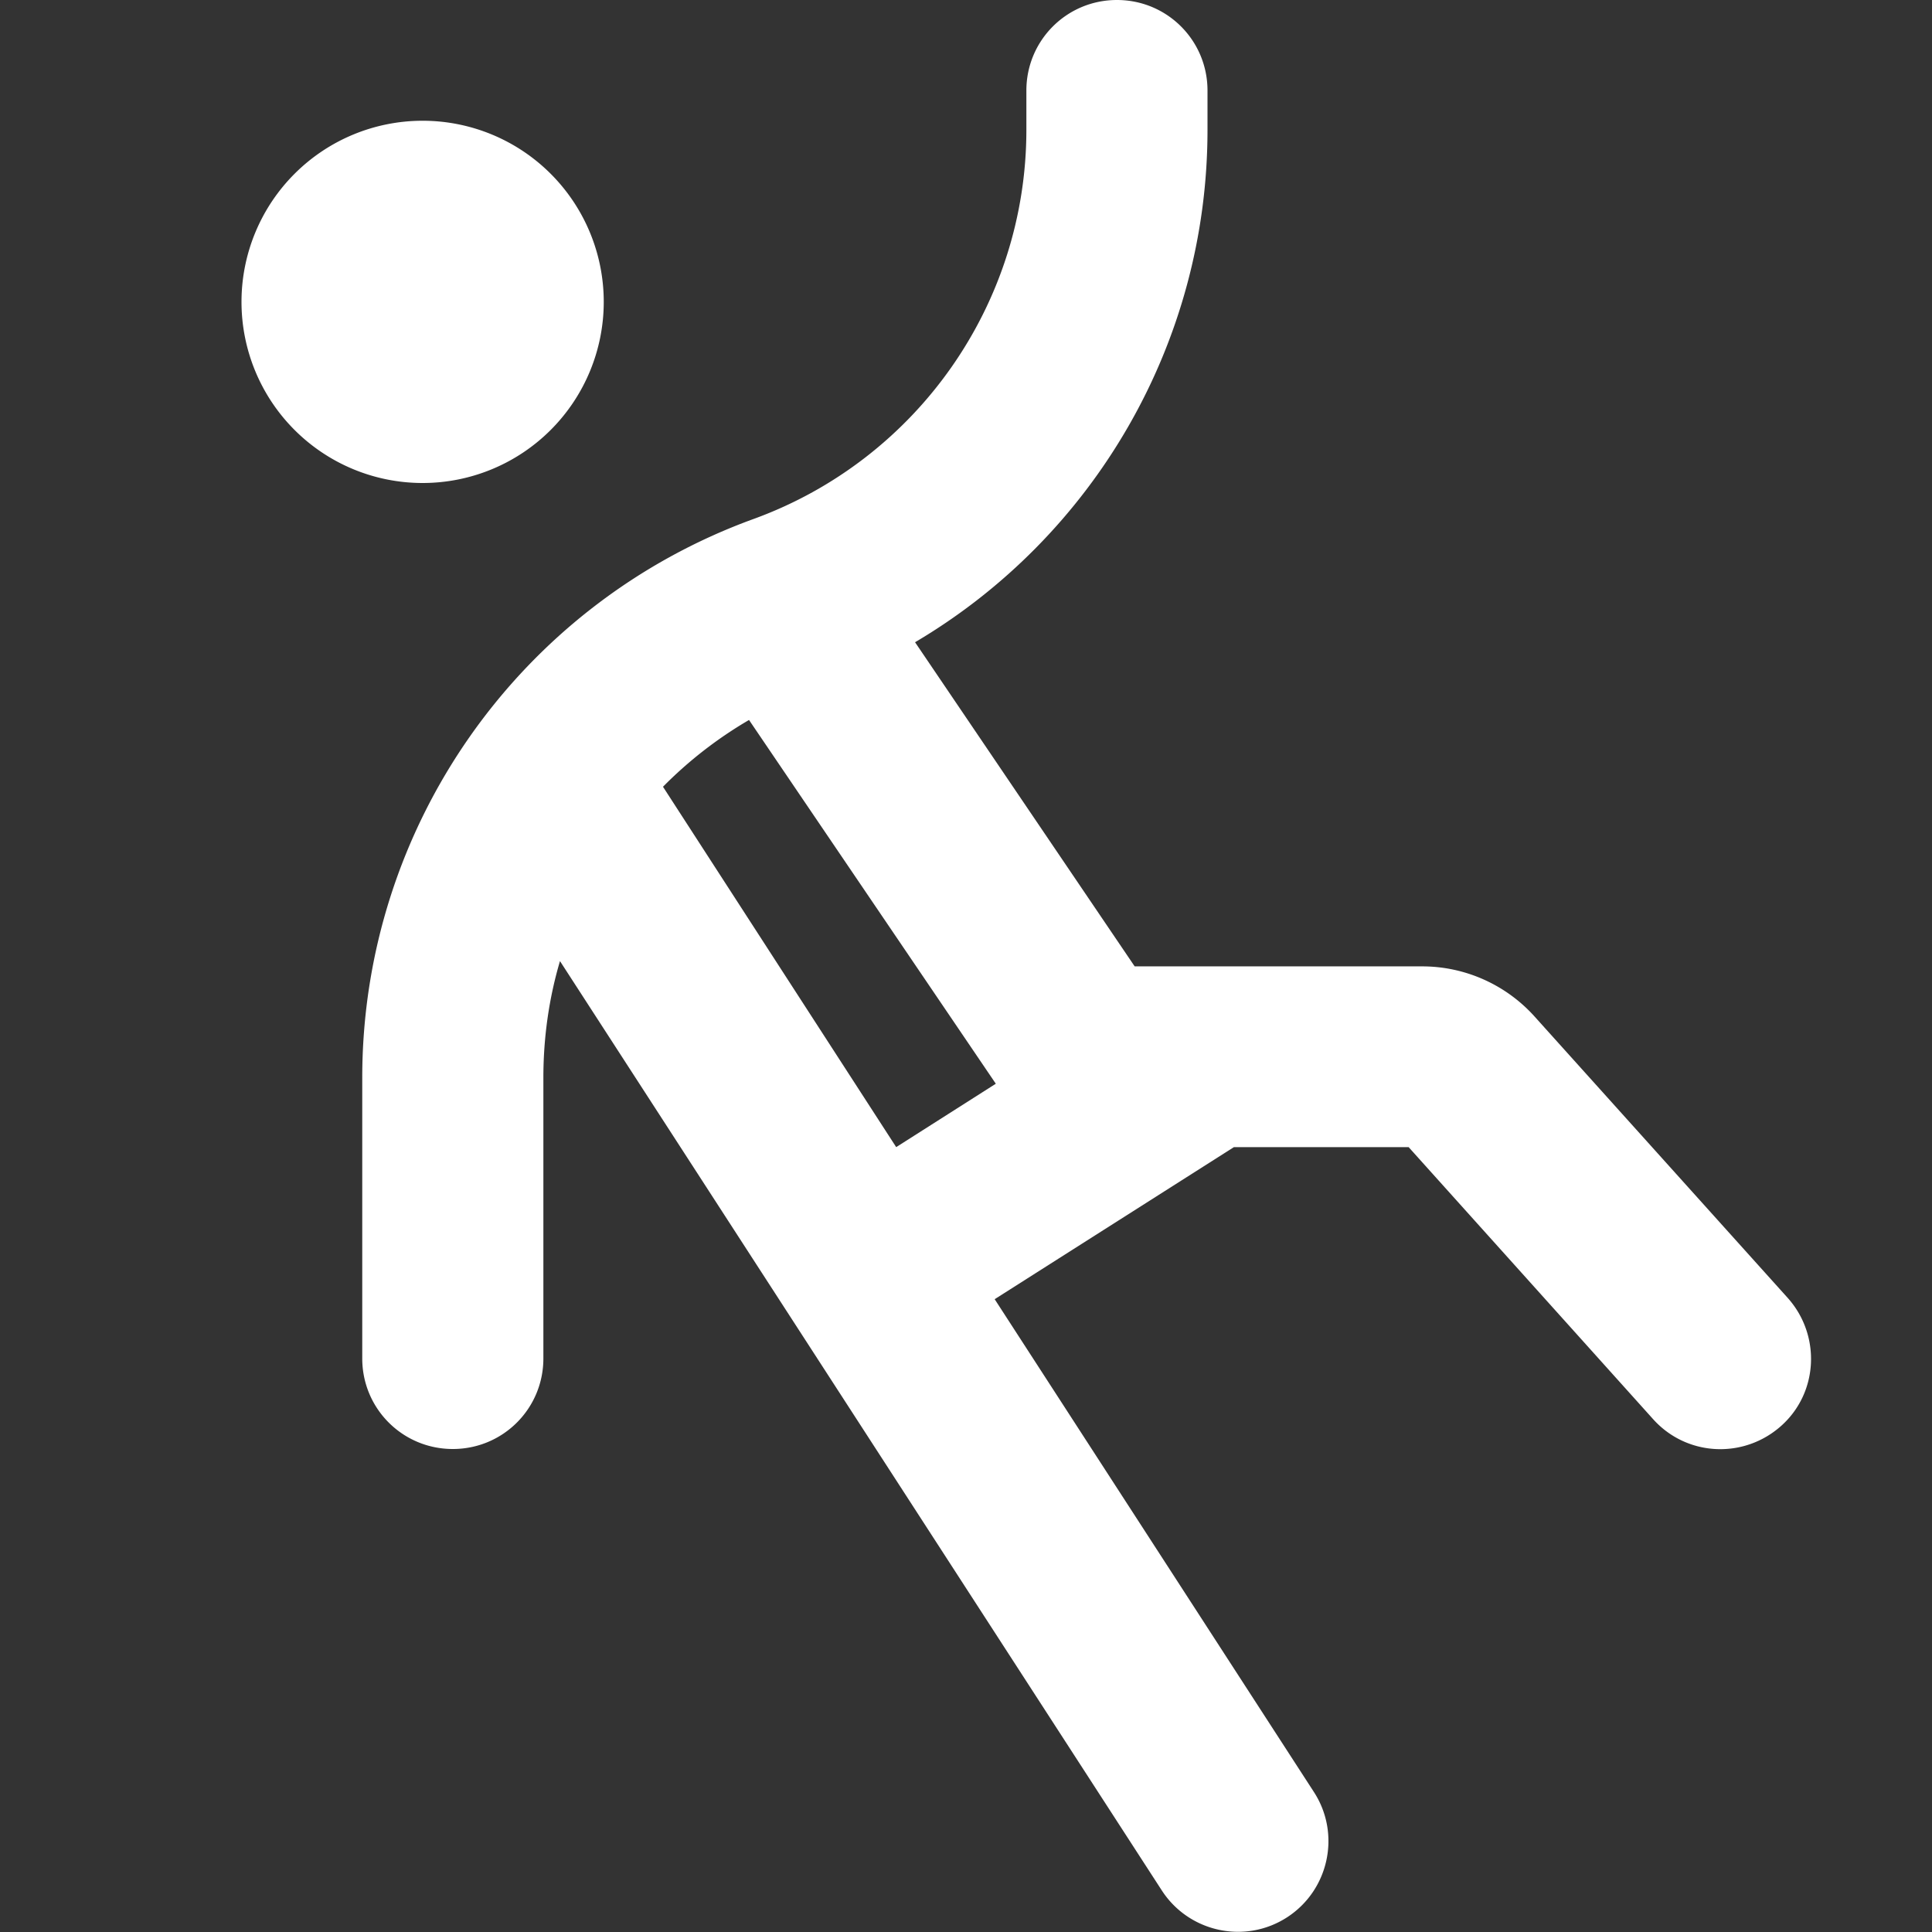 <svg xmlns="http://www.w3.org/2000/svg" viewBox="0 0 512 512"><rect x="0" y="0" width="512" height="512" fill="#333333" stroke="none"/><!--!Font Awesome Pro 6.7.2 by @fontawesome - https://fontawesome.com License - https://fontawesome.com/license (Commercial License) Copyright 2025 Fonticons, Inc.--><path fill="#ffffff" d="M320 24c0-13.3-10.7-24-24-24s-24 10.7-24 24l0 10.4c0 46.1-28.9 87.3-72.2 103.1C137.5 160.1 96 219.3 96 285.6L96 360c0 13.3 10.7 24 24 24s24-10.7 24-24l0-74.4c0-10.7 1.5-21.1 4.4-30.9L307.9 501c7.2 11.1 22.1 14.3 33.2 7.1s14.3-22.1 7.1-33.2L263.6 344.3 327 304l46.3 0 64.8 72.1c8.9 9.9 24 10.6 33.9 1.8s10.6-24 1.8-33.9l-67.2-74.7c-7.6-8.4-18.4-13.2-29.7-13.2l-56.6 0-.6 0-19 0-58.2-85.9c47.4-28 77.5-79.3 77.5-135.8L320 24zM263.9 287.2L237.5 304l-61.8-95.5c6.7-6.8 14.4-12.8 22.8-17.7l65.4 96.4zM112 128a48 48 0 1 0 0-96 48 48 0 1 0 0 96z"/></svg>